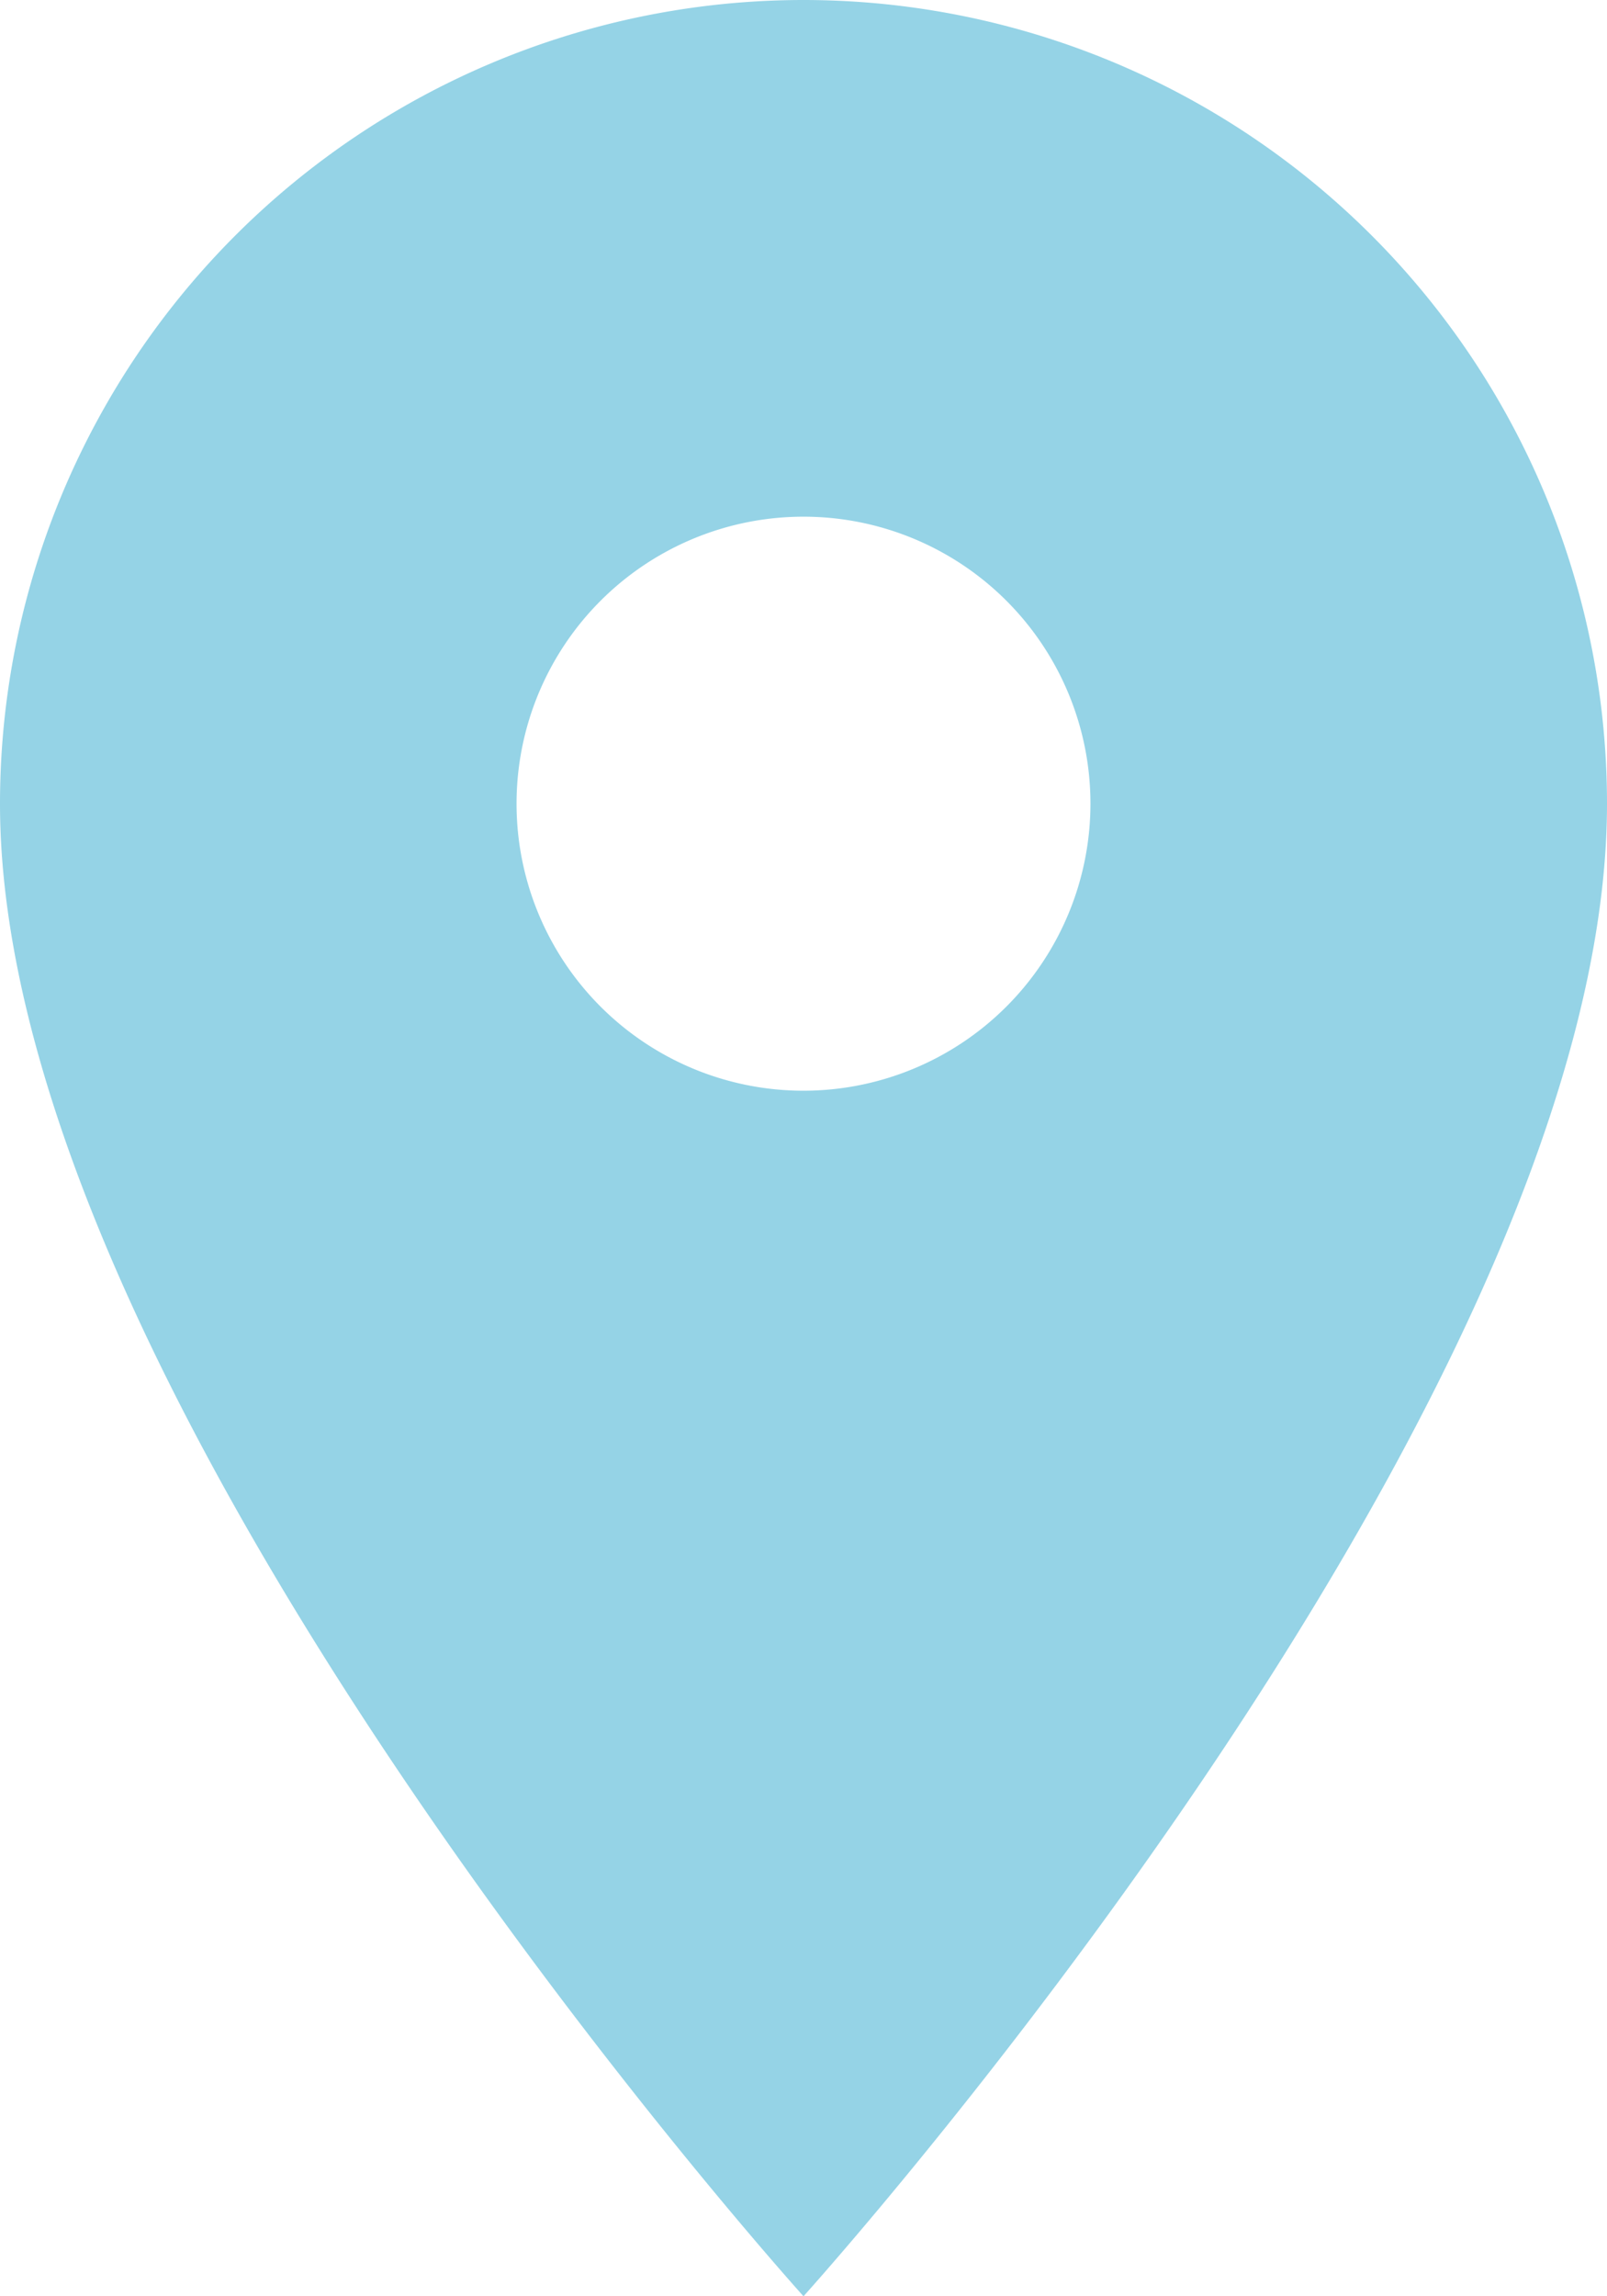 <svg xmlns="http://www.w3.org/2000/svg" width="49.456" height="70.651" viewBox="0 0 49.456 70.651">
  <path id="Path_82" data-name="Path 82" d="M34.728,4A24.732,24.732,0,0,0,10,28.728c0,18.546,24.728,45.923,24.728,45.923S59.456,47.274,59.456,28.728A24.732,24.732,0,0,0,34.728,4Zm0,33.559a8.831,8.831,0,1,1,8.831-8.831A8.835,8.835,0,0,1,34.728,37.559Z" transform="translate(-10 -4)" fill="#95d3e6"/>
</svg>
